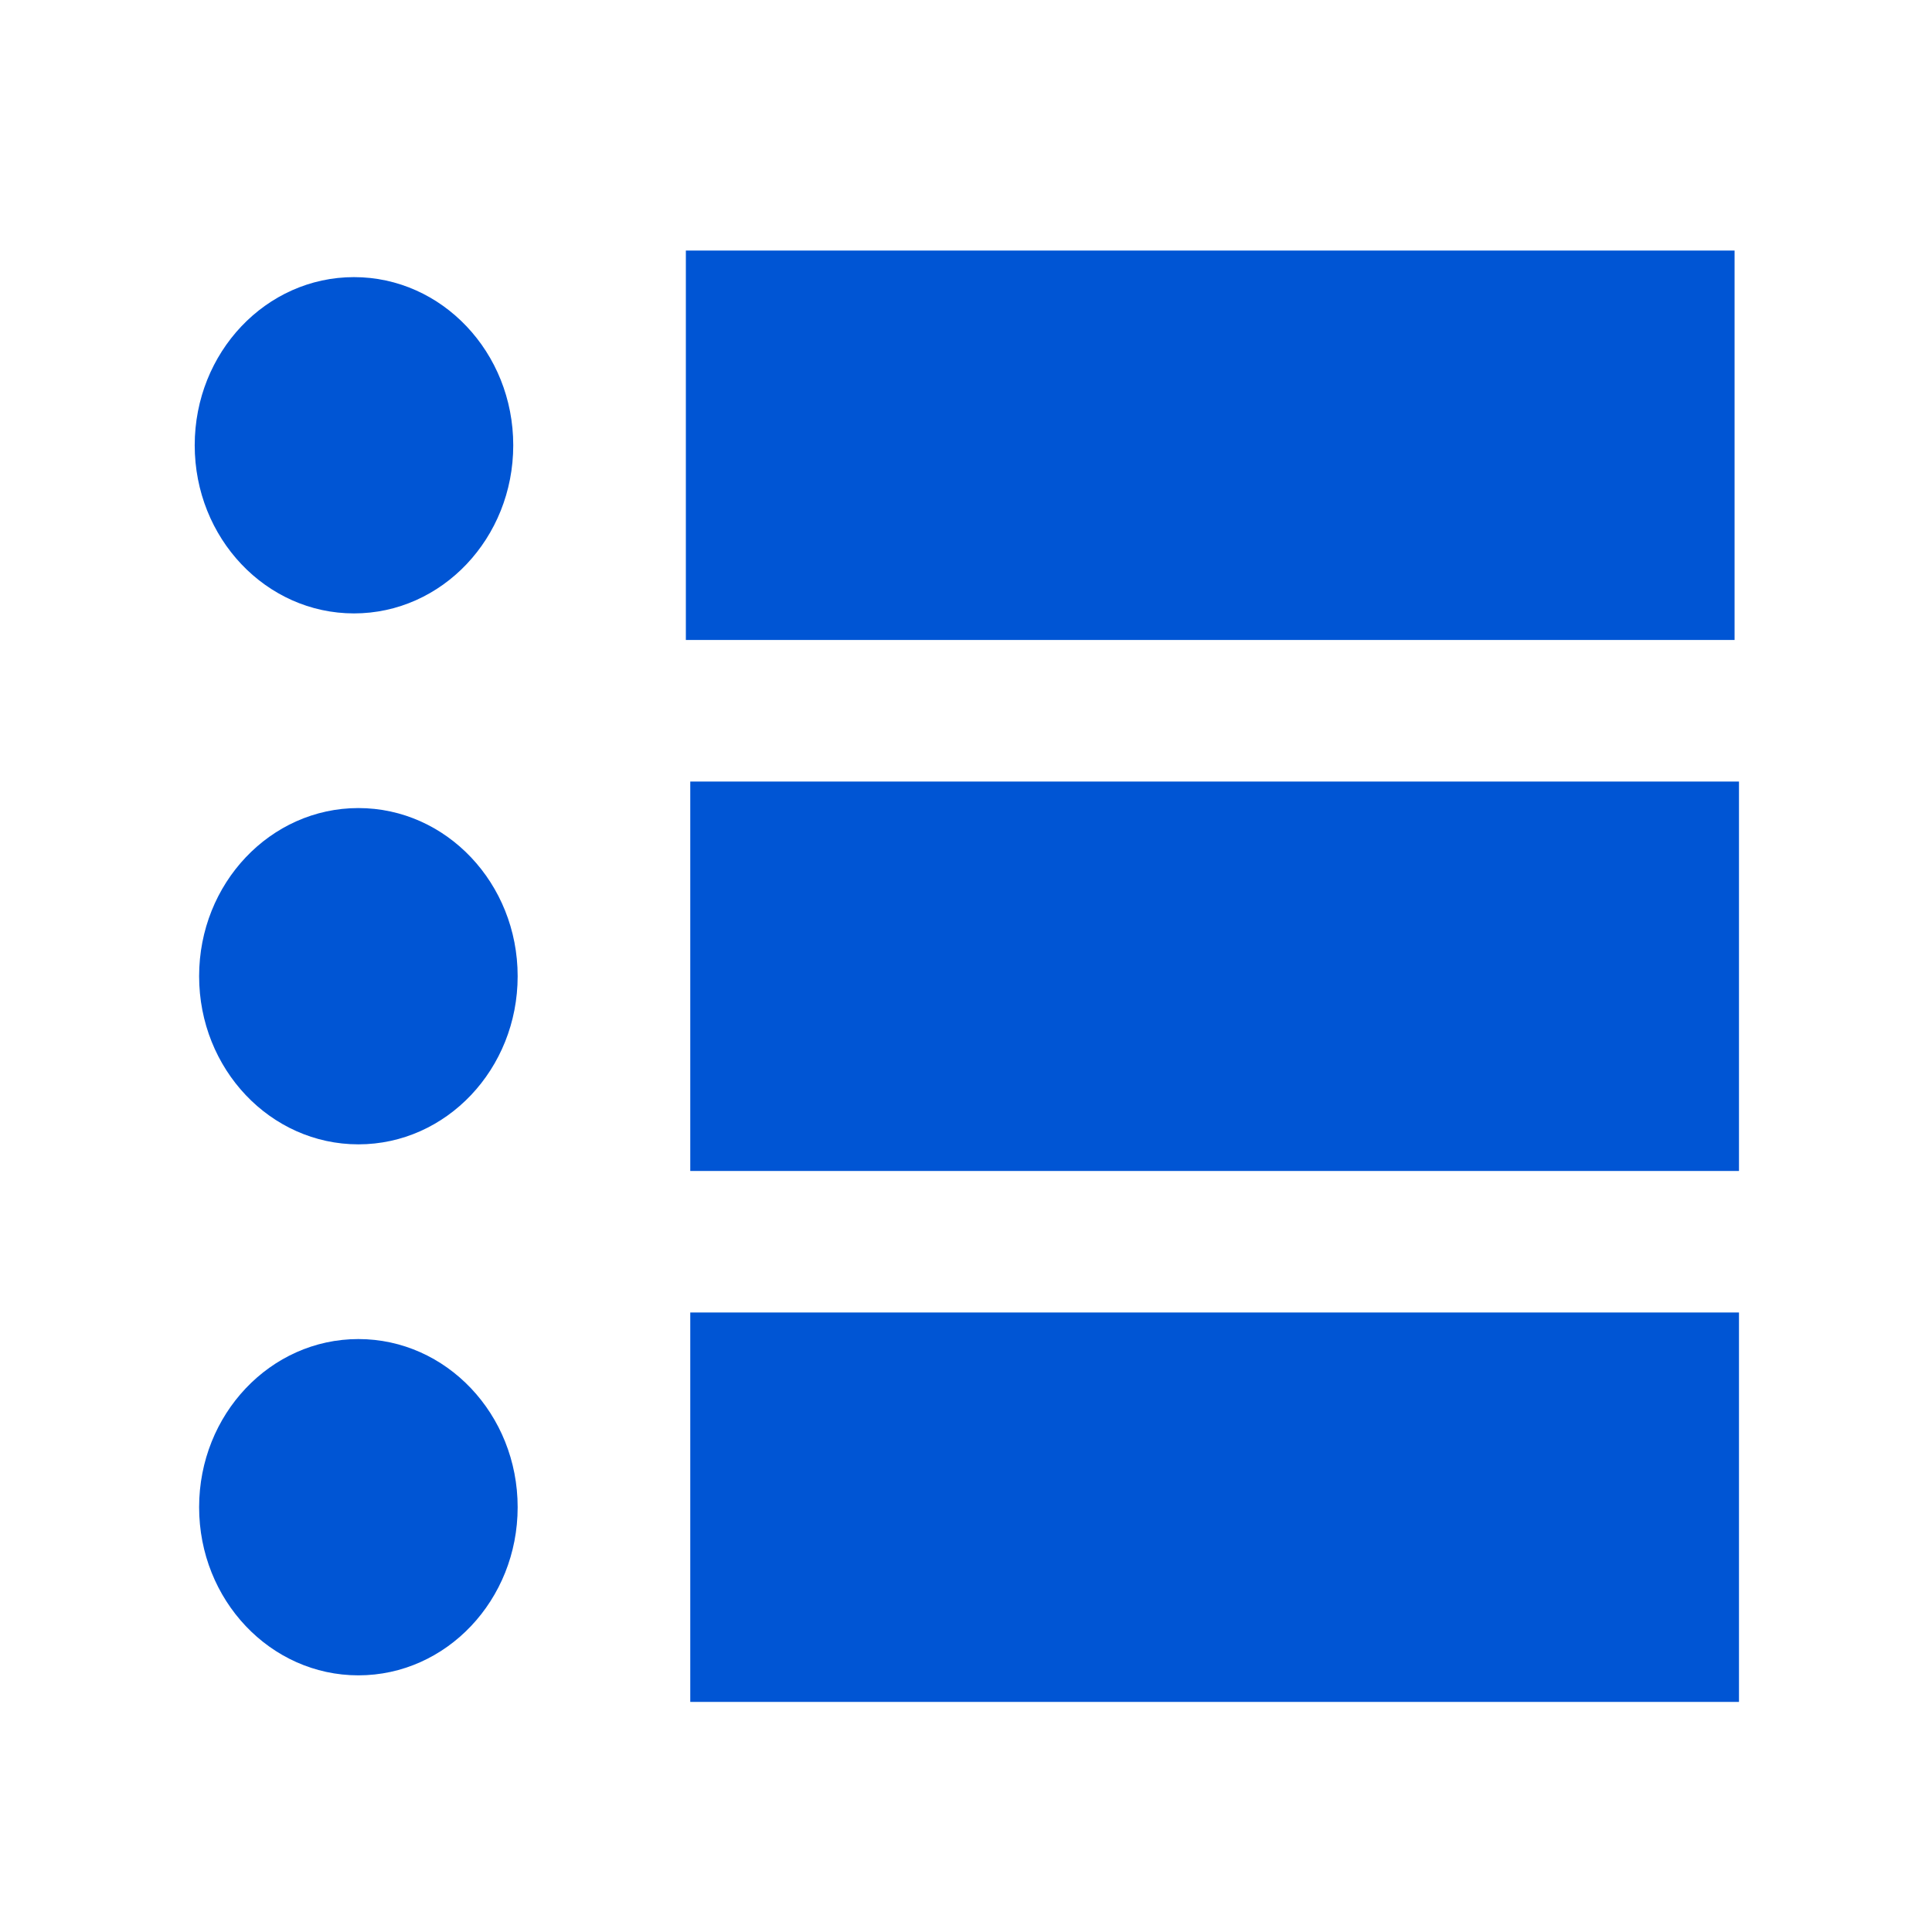 <?xml version="1.0" encoding="utf-8"?>
<svg width="800px" height="800px" viewBox="0 0 32 32" xmlns="http://www.w3.org/2000/svg"><title>file_type_pddl_happenings</title><rect x="11.36" y="4.15" width="17.37" height="6.45" style="fill:#0055d4"/><ellipse cx="5.863" cy="7.375" rx="2.638" ry="2.785" style="fill:#0055d4"/><rect x="11.433" y="12.945" width="17.37" height="6.45" style="fill:#0055d4"/><ellipse cx="5.936" cy="16.169" rx="2.638" ry="2.785" style="fill:#0055d4"/><rect x="11.433" y="21.739" width="17.37" height="6.45" style="fill:#0055d4"/><ellipse cx="5.936" cy="24.964" rx="2.638" ry="2.785" style="fill:#0055d4"/></svg>